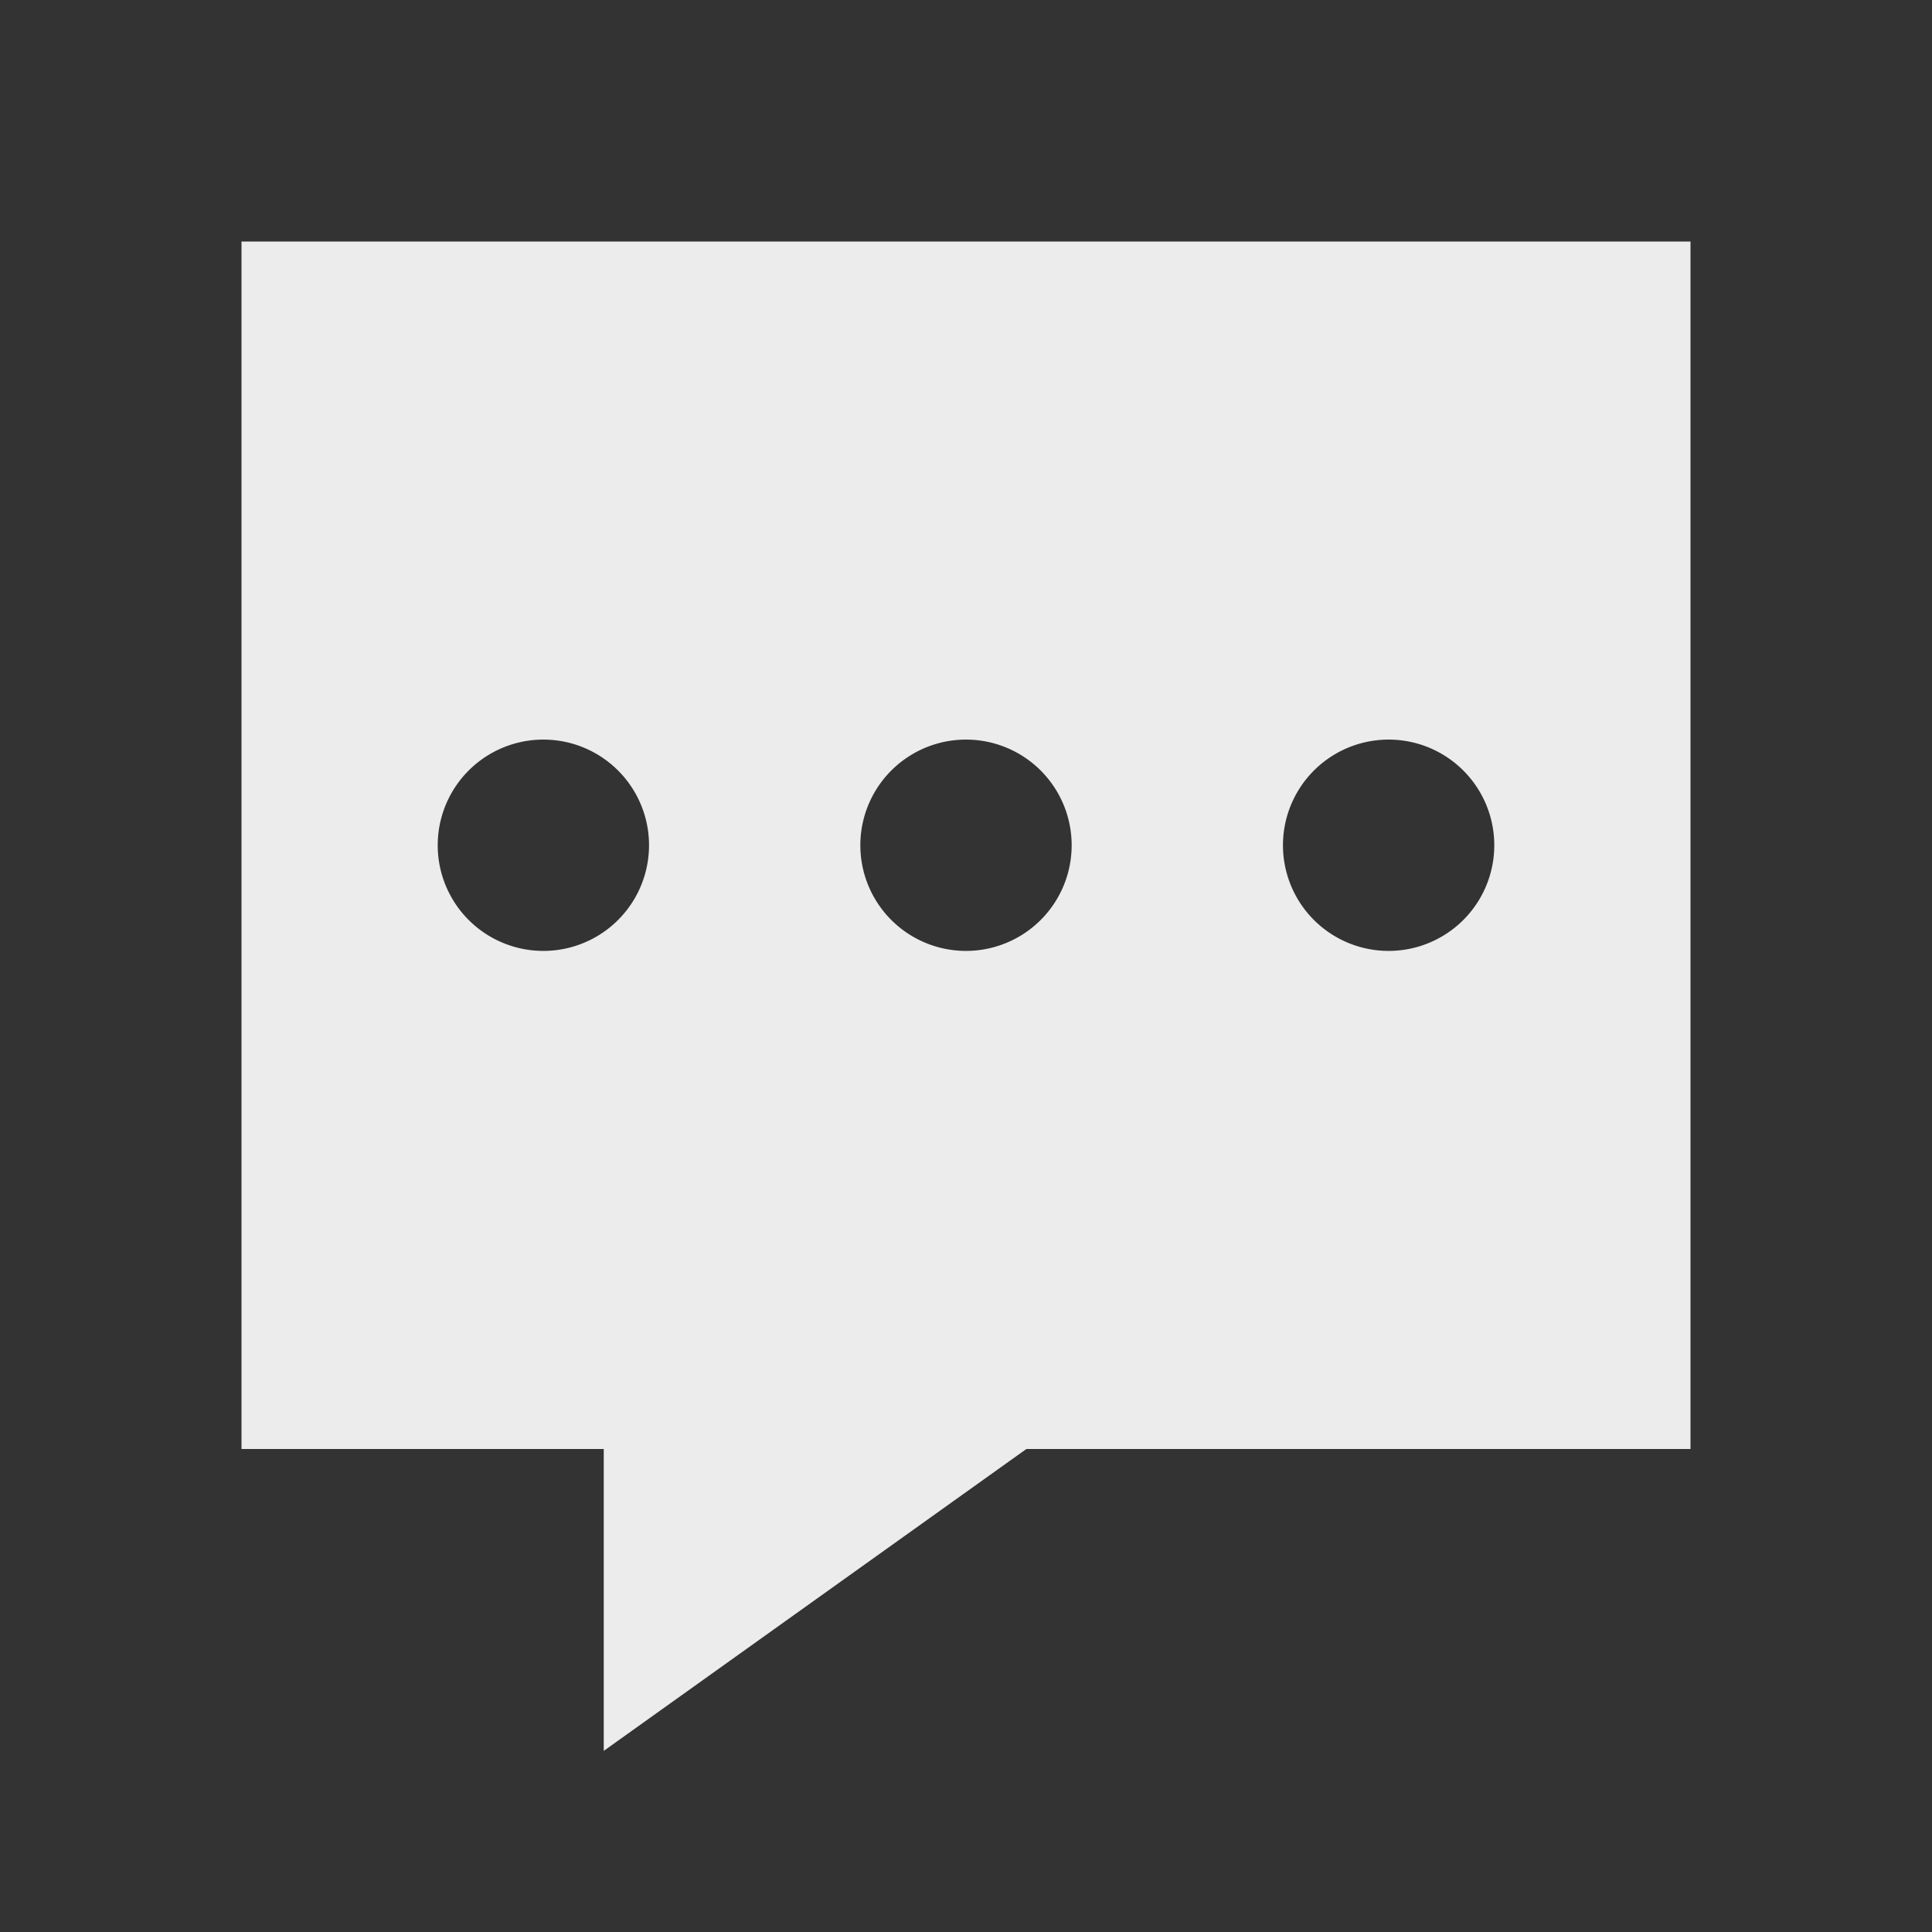 <?xml version="1.0" encoding="utf-8"?><!-- Uploaded to: SVG Repo, www.svgrepo.com, Generator: SVG Repo Mixer Tools -->
<svg width="800px" height="800px" viewBox="0 0 1024 1024" xmlns="http://www.w3.org/2000/svg"><rect x="0" y="0" width="1024" height="1024" fill="#333333" stroke="none"/><path fill="#ececec" d="M736 504a56 56 0 1 1 0-112 56 56 0 0 1 0 112zm-224 0a56 56 0 1 1 0-112 56 56 0 0 1 0 112zm-224 0a56 56 0 1 1 0-112 56 56 0 0 1 0 112zM128 128v640h192v160l224-160h352V128H128z"/></svg>
